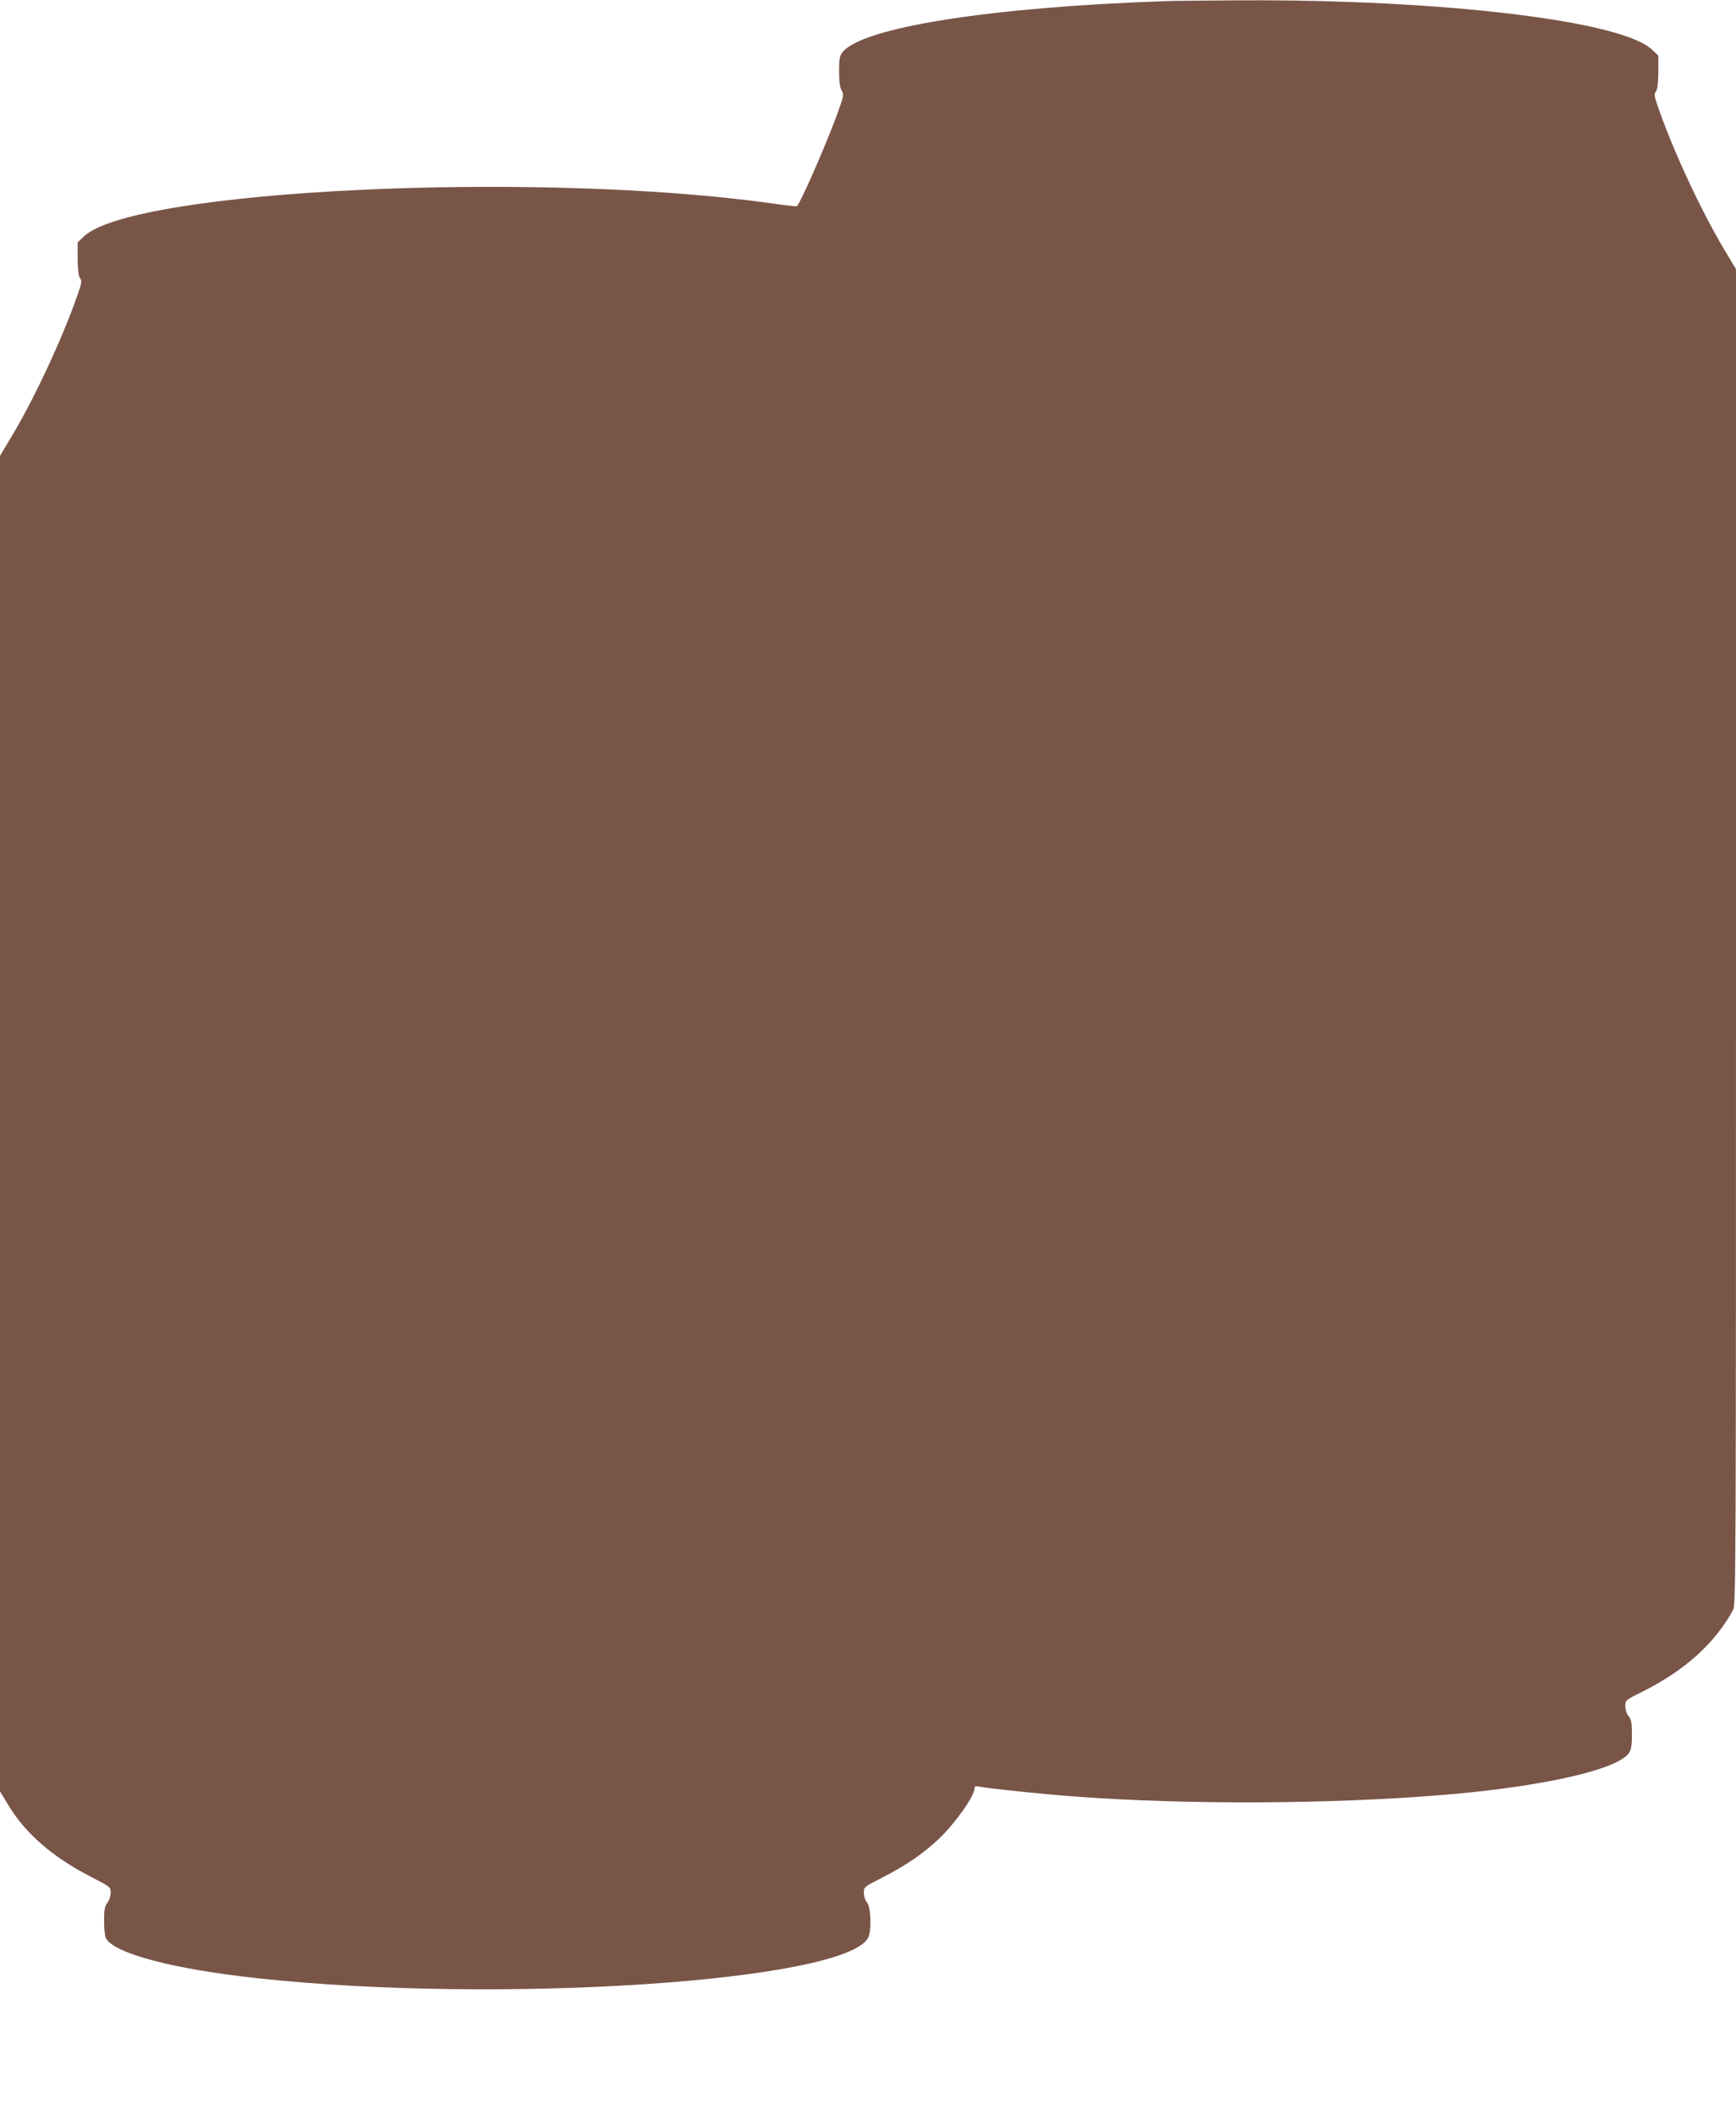 <?xml version="1.0" standalone="no"?>
<!DOCTYPE svg PUBLIC "-//W3C//DTD SVG 20010904//EN"
 "http://www.w3.org/TR/2001/REC-SVG-20010904/DTD/svg10.dtd">
<svg version="1.0" xmlns="http://www.w3.org/2000/svg"
 width="1051pt" height="1280pt" viewBox="0 0 1051 1280"
 preserveAspectRatio="xMidYMid meet">
<g transform="translate(0,1280) scale(0.1,-0.1)"
fill="#795548" stroke="none">
<path d="M7055 12793 c-1058 -36 -1836 -159 -1954 -309 -18 -23 -21 -40 -21
-116 0 -64 5 -98 16 -117 15 -25 13 -32 -39 -173 -73 -193 -208 -499 -232
-526 -2 -2 -70 5 -152 17 -1428 200 -3867 83 -4165 -200 l-38 -36 0 -99 c1
-69 5 -105 15 -118 12 -16 10 -29 -17 -105 -91 -261 -258 -618 -392 -843 l-76
-127 0 -4042 0 -4041 52 -86 c101 -168 267 -312 490 -427 127 -66 128 -66 128
-101 0 -21 -9 -47 -20 -61 -16 -21 -20 -41 -20 -110 0 -46 5 -93 11 -104 49
-93 412 -188 924 -243 1463 -158 3554 -18 3691 246 22 43 17 188 -8 215 -10
11 -18 35 -18 56 0 36 1 37 108 91 151 78 248 144 347 237 99 95 215 258 215
305 0 13 6 15 30 10 61 -12 390 -46 585 -60 672 -50 1543 -46 2220 10 504 41
925 124 1071 209 65 38 74 56 74 156 0 71 -4 91 -20 112 -12 14 -20 40 -20 61
0 35 1 36 103 87 257 128 441 294 550 496 16 31 17 244 17 4073 l0 4041 -76
127 c-134 225 -301 582 -392 843 -27 76 -29 89 -17 105 10 13 14 49 15 118 l0
99 -39 37 c-183 174 -1266 304 -2486 298 -209 -1 -416 -3 -460 -5z"/>
</g>
</svg>
